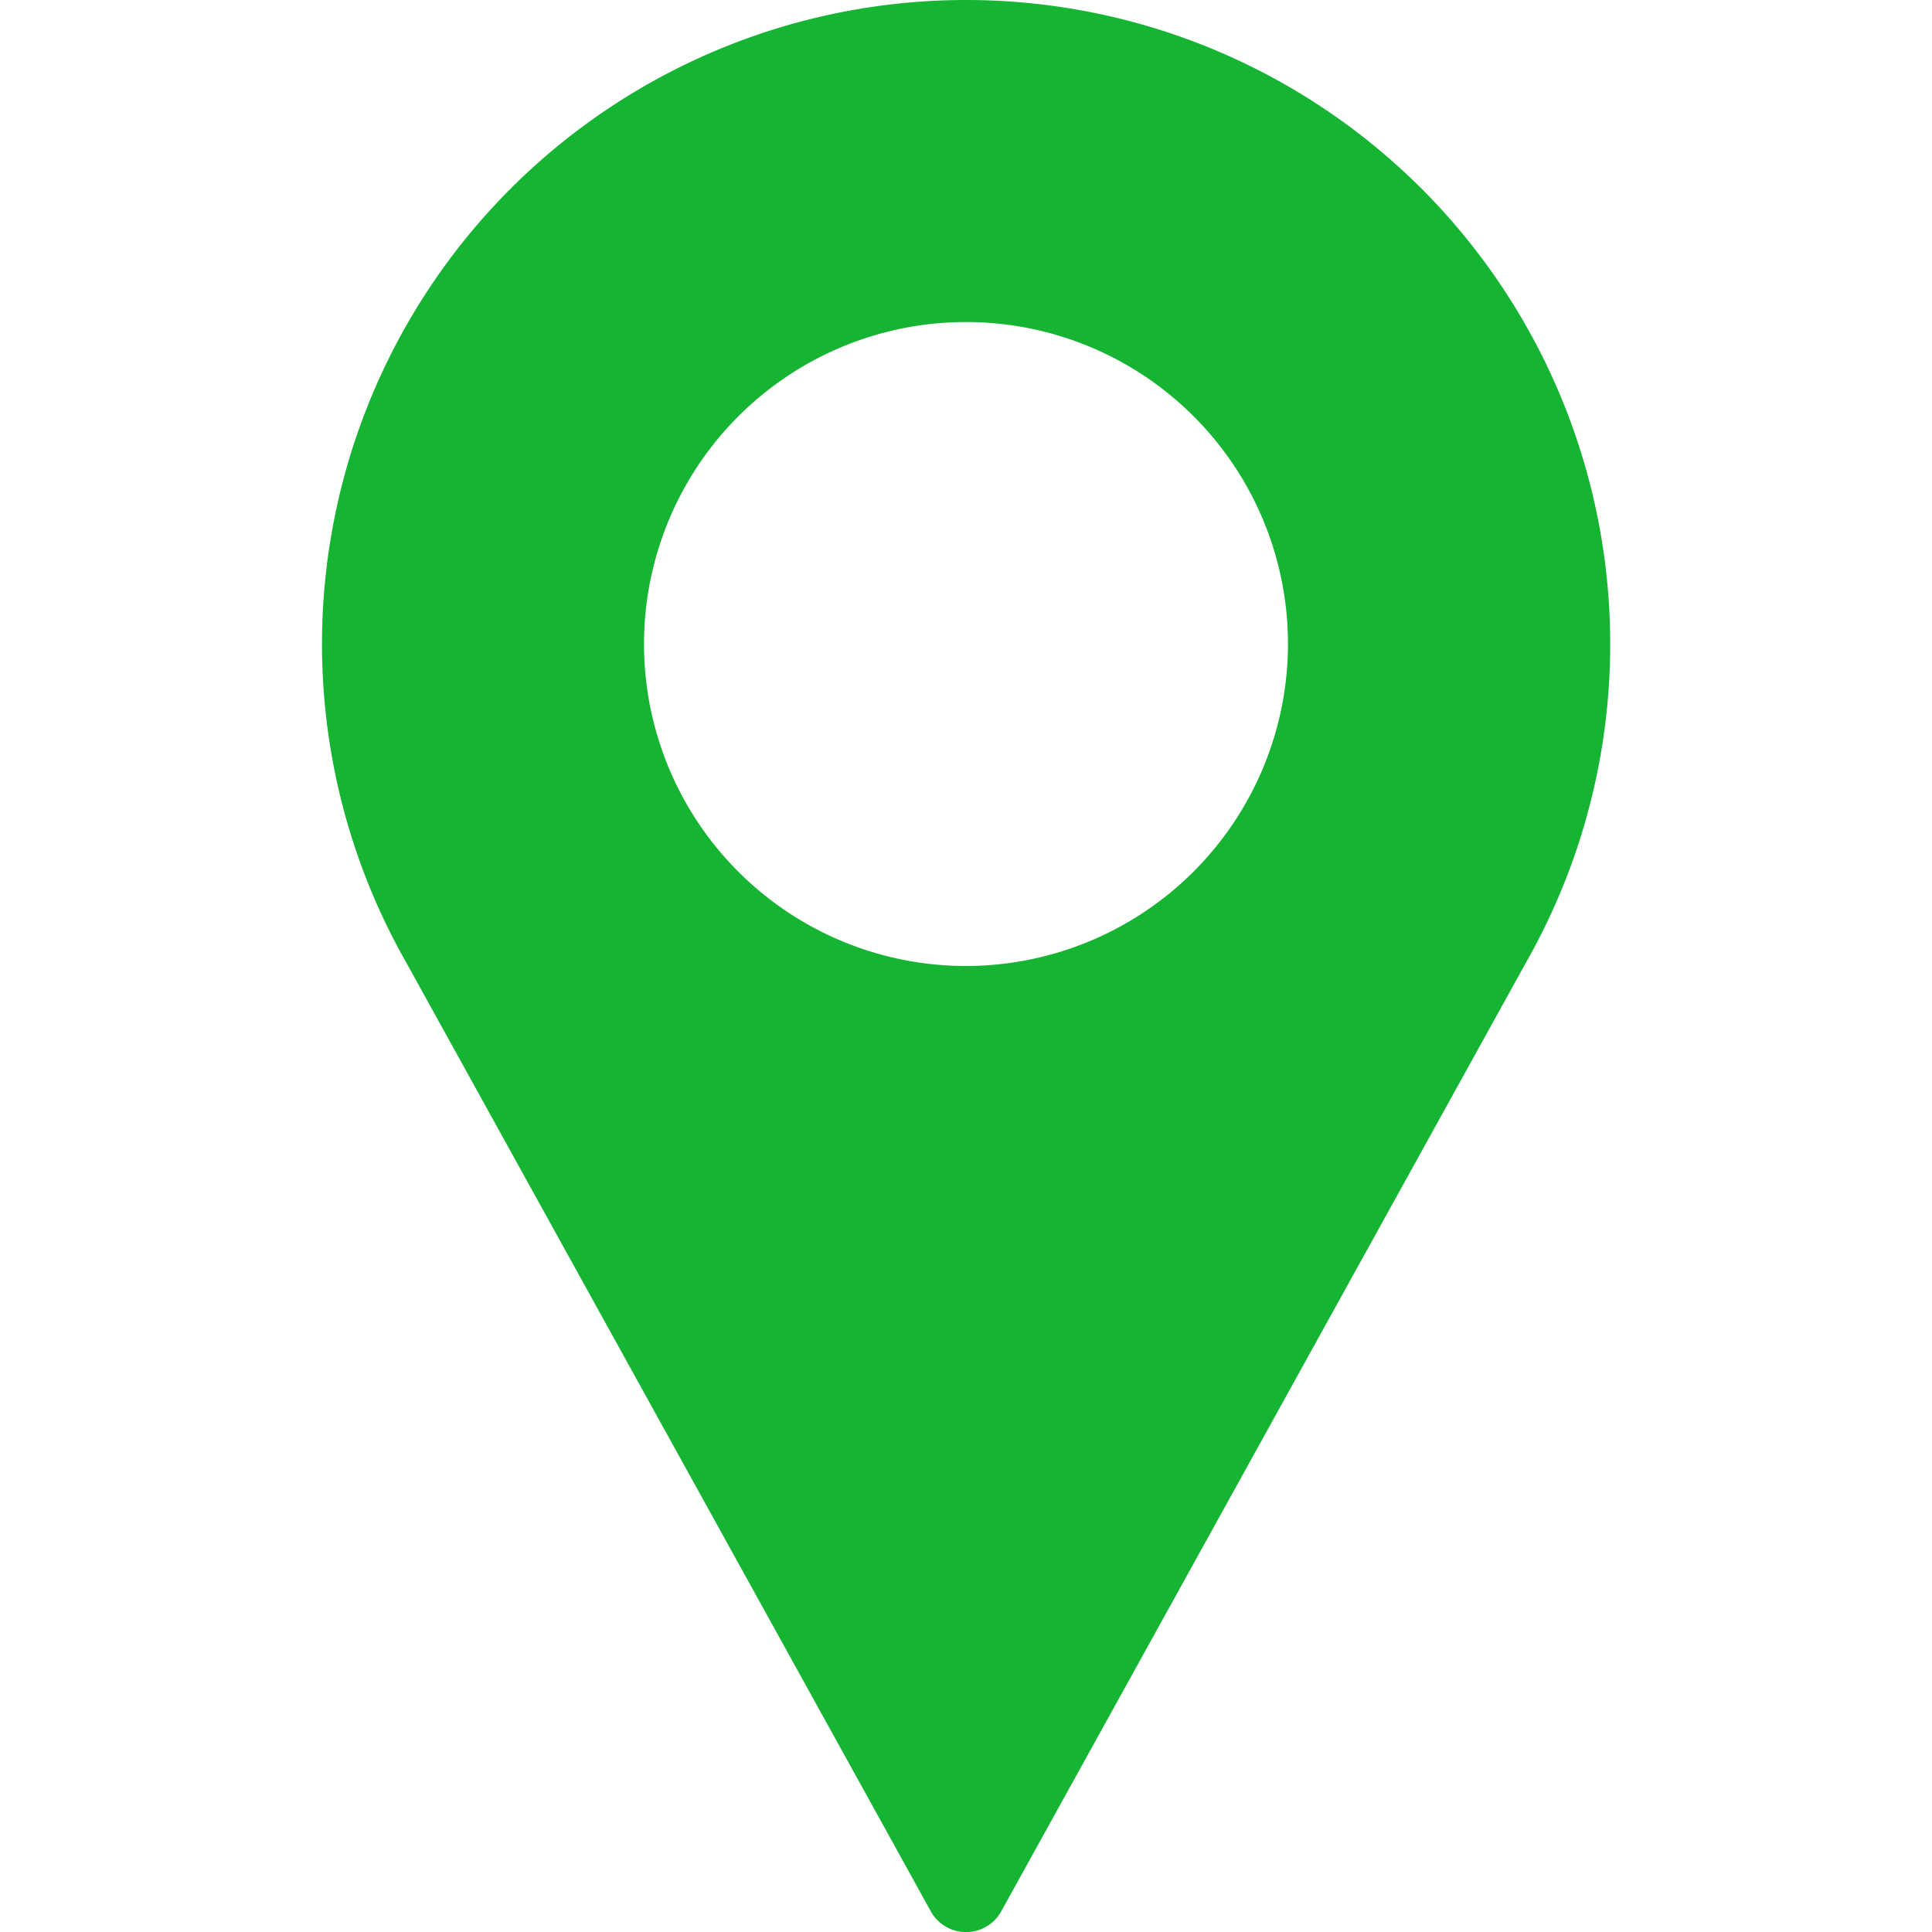 <svg xmlns="http://www.w3.org/2000/svg" xmlns:xlink="http://www.w3.org/1999/xlink" width="41" height="41" viewBox="0 0 41 41"><defs><clipPath id="a"><rect width="41" height="41" fill="#15b533" stroke="#707070" stroke-width="1"/></clipPath></defs><g clip-path="url(#a)"><g transform="translate(6.833 0)"><path d="M20.5,0A13.668,13.668,0,0,0,8.474,20.161l11.279,20.4a.854.854,0,0,0,1.495,0l11.283-20.4A13.669,13.669,0,0,0,20.5,0Zm0,20.5a6.833,6.833,0,1,1,6.833-6.833A6.841,6.841,0,0,1,20.5,20.5Z" transform="translate(-6.833 0)" fill="#15b533"/></g></g></svg>